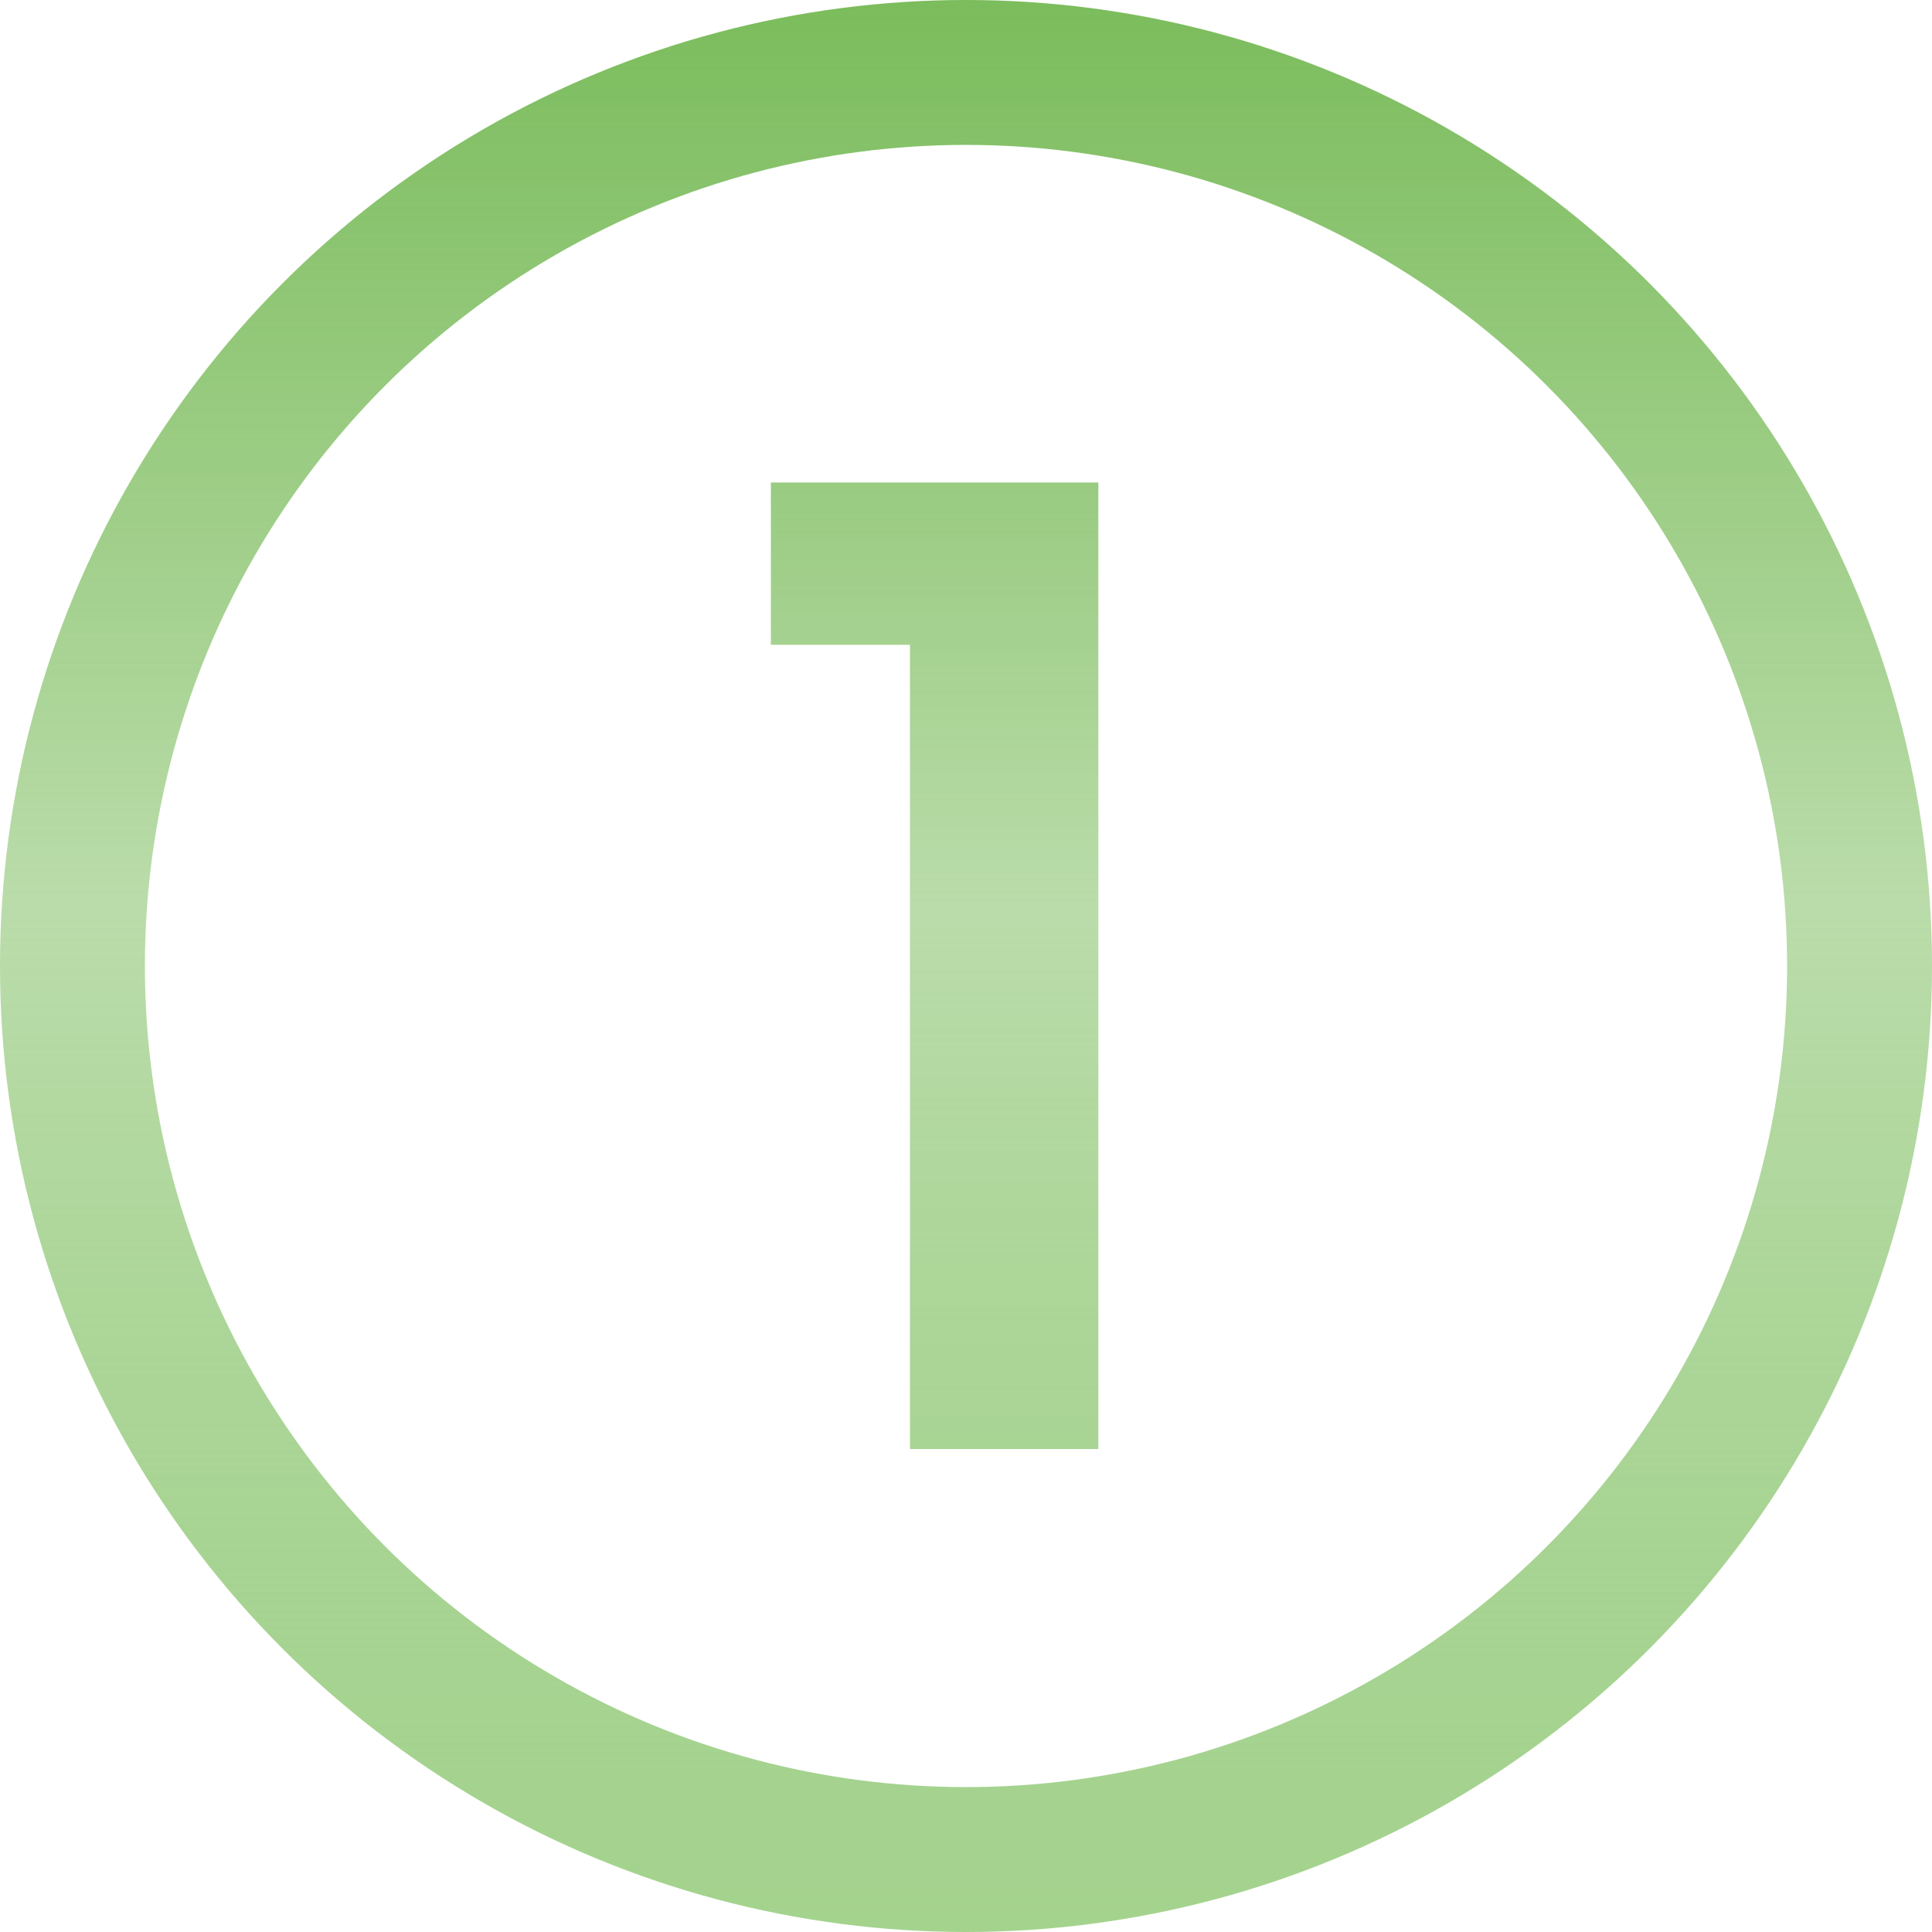 <?xml version="1.0" encoding="UTF-8"?> <svg xmlns="http://www.w3.org/2000/svg" width="20" height="20" viewBox="0 0 20 20" fill="none"> <path d="M9.42 15V6.675H7.98V4.995H11.37V15H9.42Z" fill="url(#paint0_linear_60_6644)"></path> <circle cx="10" cy="10" r="9.25" stroke="url(#paint1_linear_60_6644)" stroke-width="1.5"></circle> <defs> <linearGradient id="paint0_linear_60_6644" x1="10.5" y1="1" x2="10.5" y2="19" gradientUnits="userSpaceOnUse"> <stop stop-color="#7BBC5C"></stop> <stop offset="0.469" stop-color="#7BBC5C" stop-opacity="0.521"></stop> <stop offset="1" stop-color="#A4D38E"></stop> </linearGradient> <linearGradient id="paint1_linear_60_6644" x1="10" y1="0" x2="10" y2="20" gradientUnits="userSpaceOnUse"> <stop stop-color="#7BBC5C"></stop> <stop offset="0.469" stop-color="#7BBC5C" stop-opacity="0.521"></stop> <stop offset="1" stop-color="#A4D38E"></stop> </linearGradient> </defs> </svg> 
